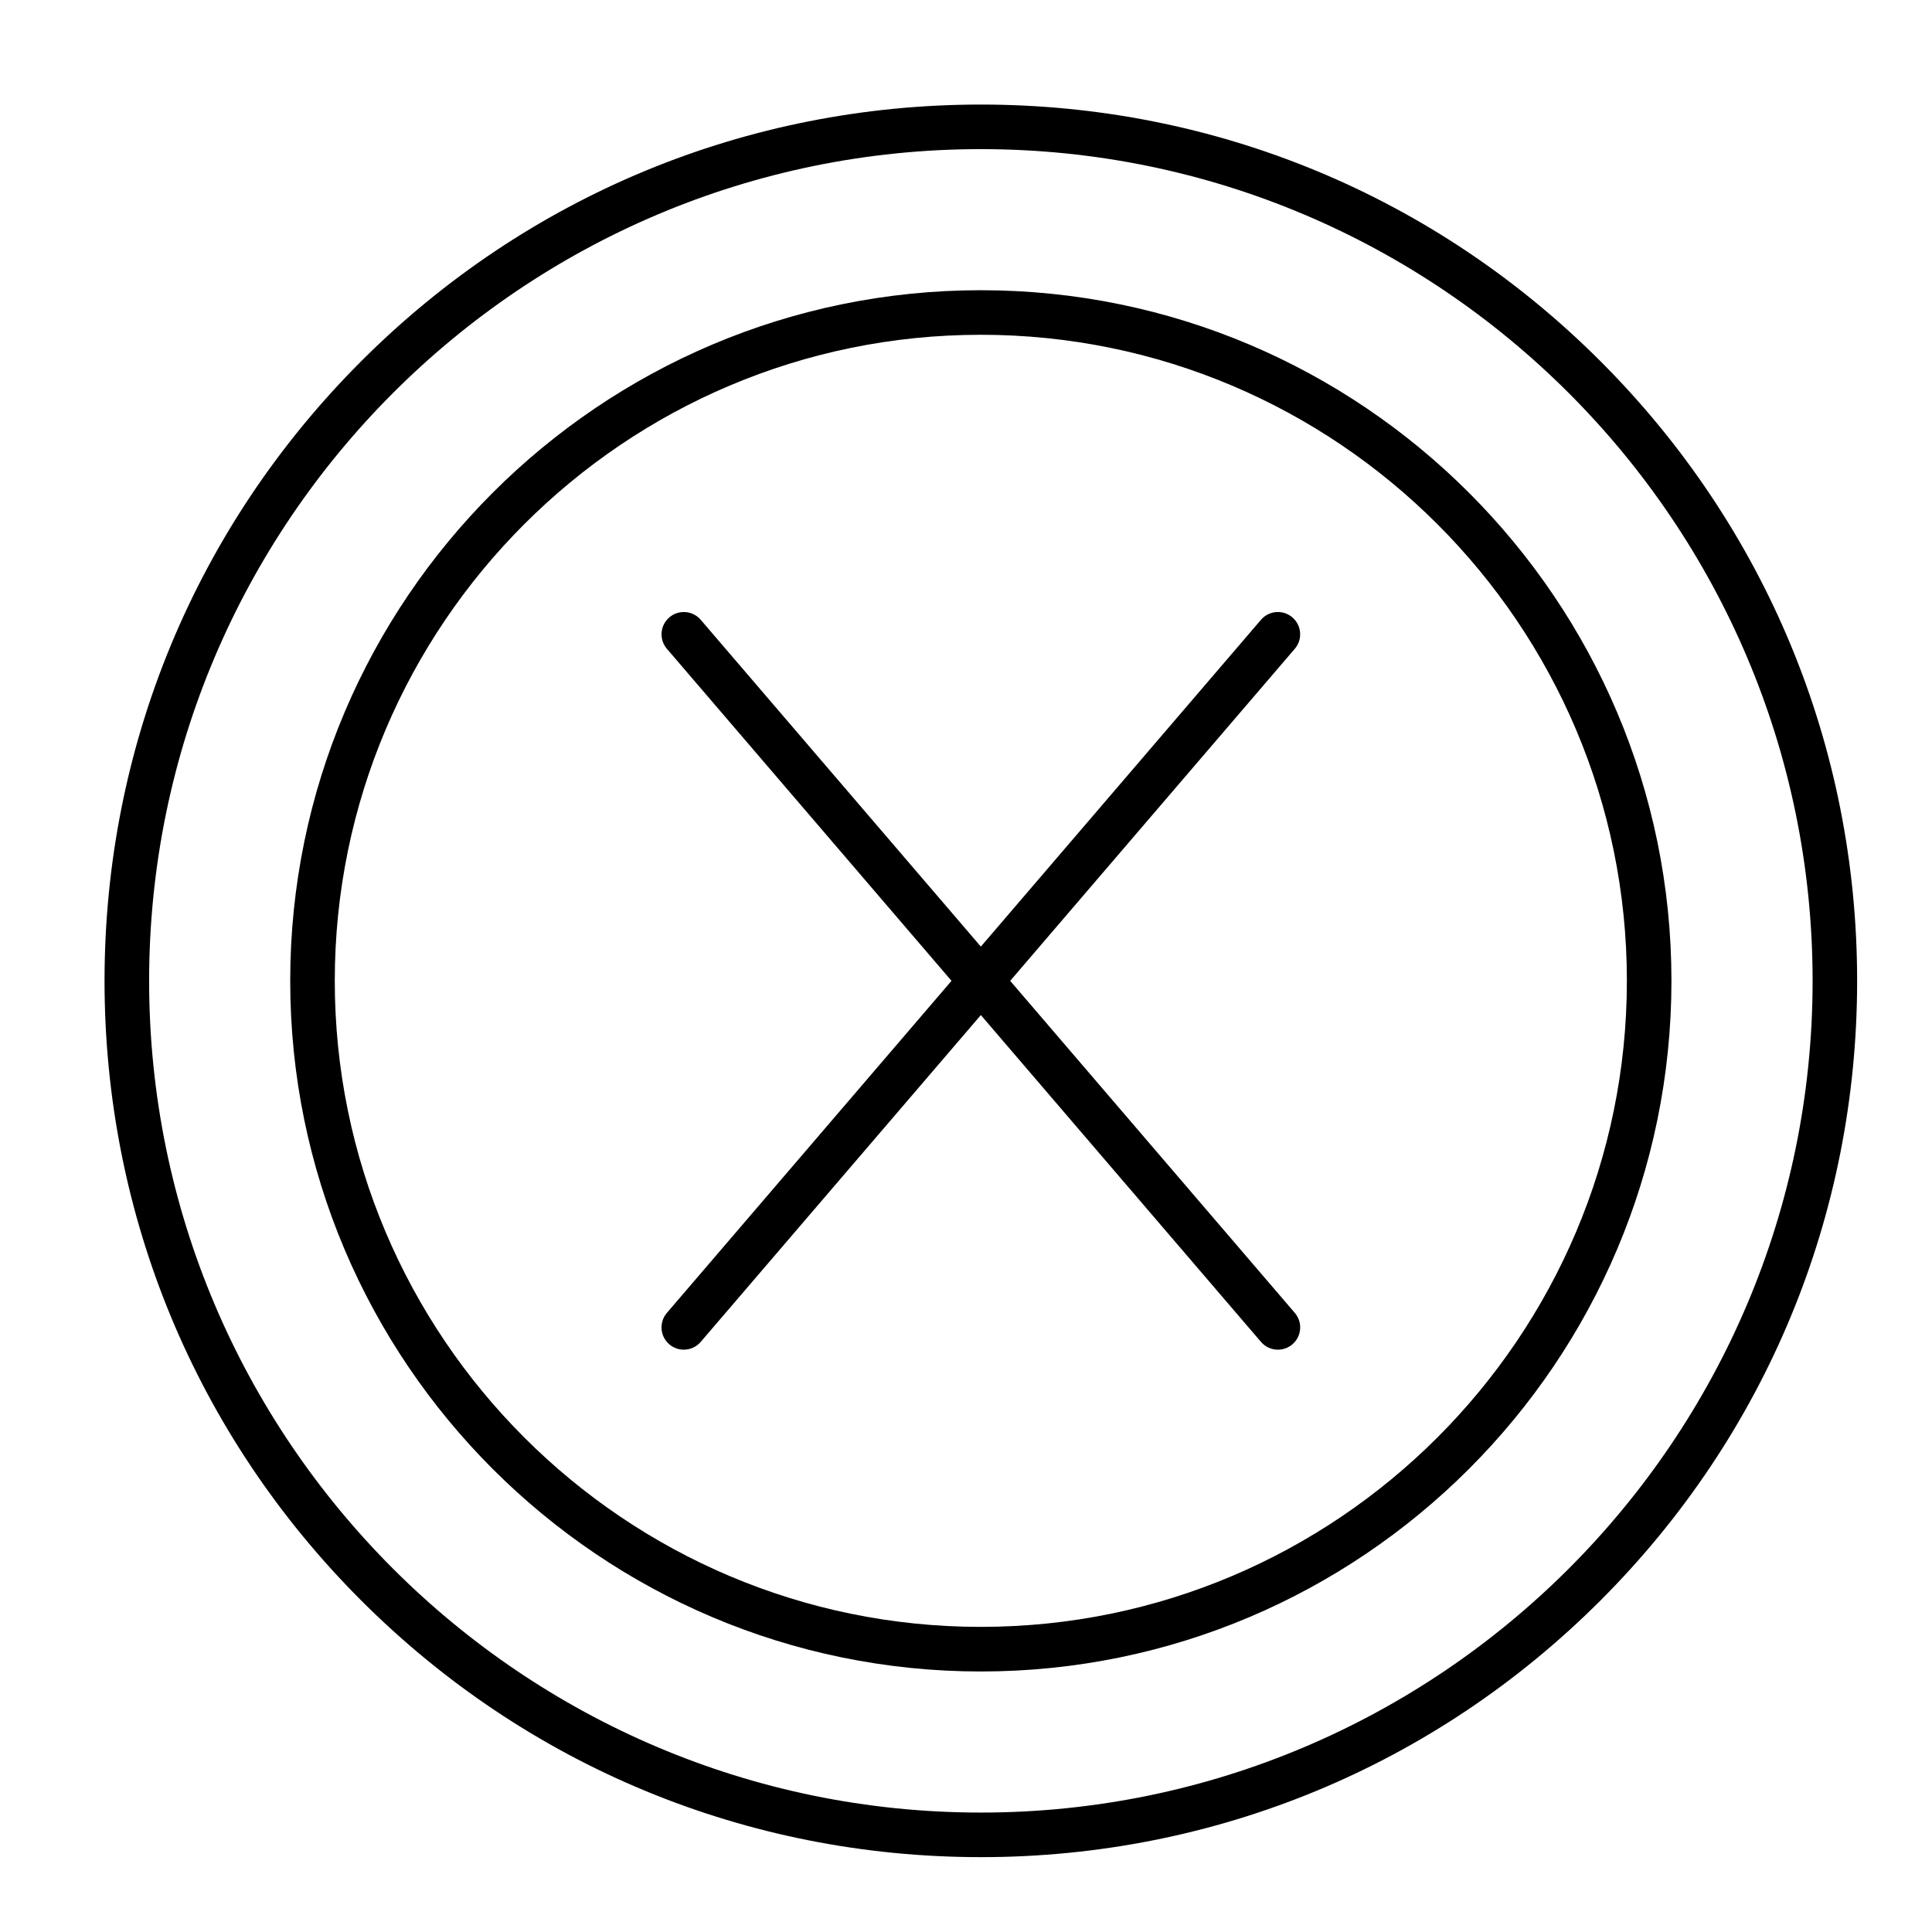 <?xml version="1.0" encoding="UTF-8"?>
<!-- Uploaded to: ICON Repo, www.iconrepo.com, Generator: ICON Repo Mixer Tools -->
<svg fill="#000000" width="800px" height="800px" version="1.1" viewBox="144 144 512 512" xmlns="http://www.w3.org/2000/svg">
 <g>
  <path d="m403.93 636.16c-62.031 0-120.35-24.156-164.21-68.016-43.863-43.863-68.016-102.18-68.016-164.21s24.156-120.35 68.016-164.21c43.863-43.863 102.18-68.016 164.21-68.016 62.031 0 120.35 24.156 164.21 68.016 43.863 43.863 68.02 102.18 68.02 164.21 0 62.031-24.156 120.35-68.016 164.21-43.863 43.863-102.18 68.02-164.21 68.02zm0-452.64c-121.54 0-220.41 98.875-220.41 220.41 0 121.54 98.879 220.42 220.42 220.42s220.42-98.879 220.42-220.42c-0.004-121.54-98.883-220.41-220.42-220.41z"/>
  <path d="m403.93 586.96c-100.92 0-183.02-82.105-183.02-183.02 0-100.92 82.105-183.03 183.02-183.03 100.92 0 183.02 82.105 183.02 183.02 0.004 100.92-82.102 183.03-183.02 183.03zm0-354.24c-94.41 0-171.21 76.809-171.21 171.21 0 94.41 76.809 171.21 171.21 171.21 94.41 0 171.21-76.809 171.21-171.21 0.004-94.41-76.805-171.21-171.21-171.21z"/>
  <path d="m325.21 501.68c-1.359 0-2.727-0.469-3.84-1.422-2.477-2.121-2.762-5.848-0.641-8.324l157.44-183.68c2.121-2.477 5.852-2.762 8.324-0.641 2.477 2.121 2.762 5.848 0.641 8.324l-157.44 183.68c-1.164 1.363-2.82 2.062-4.484 2.062z"/>
  <path d="m482.66 501.68c-1.664 0-3.316-0.699-4.484-2.062l-157.44-183.68c-2.121-2.477-1.836-6.203 0.641-8.324 2.477-2.121 6.203-1.836 8.324 0.641l157.44 183.68c2.121 2.477 1.836 6.203-0.641 8.324-1.113 0.953-2.477 1.422-3.84 1.422z"/>
 </g>
</svg>